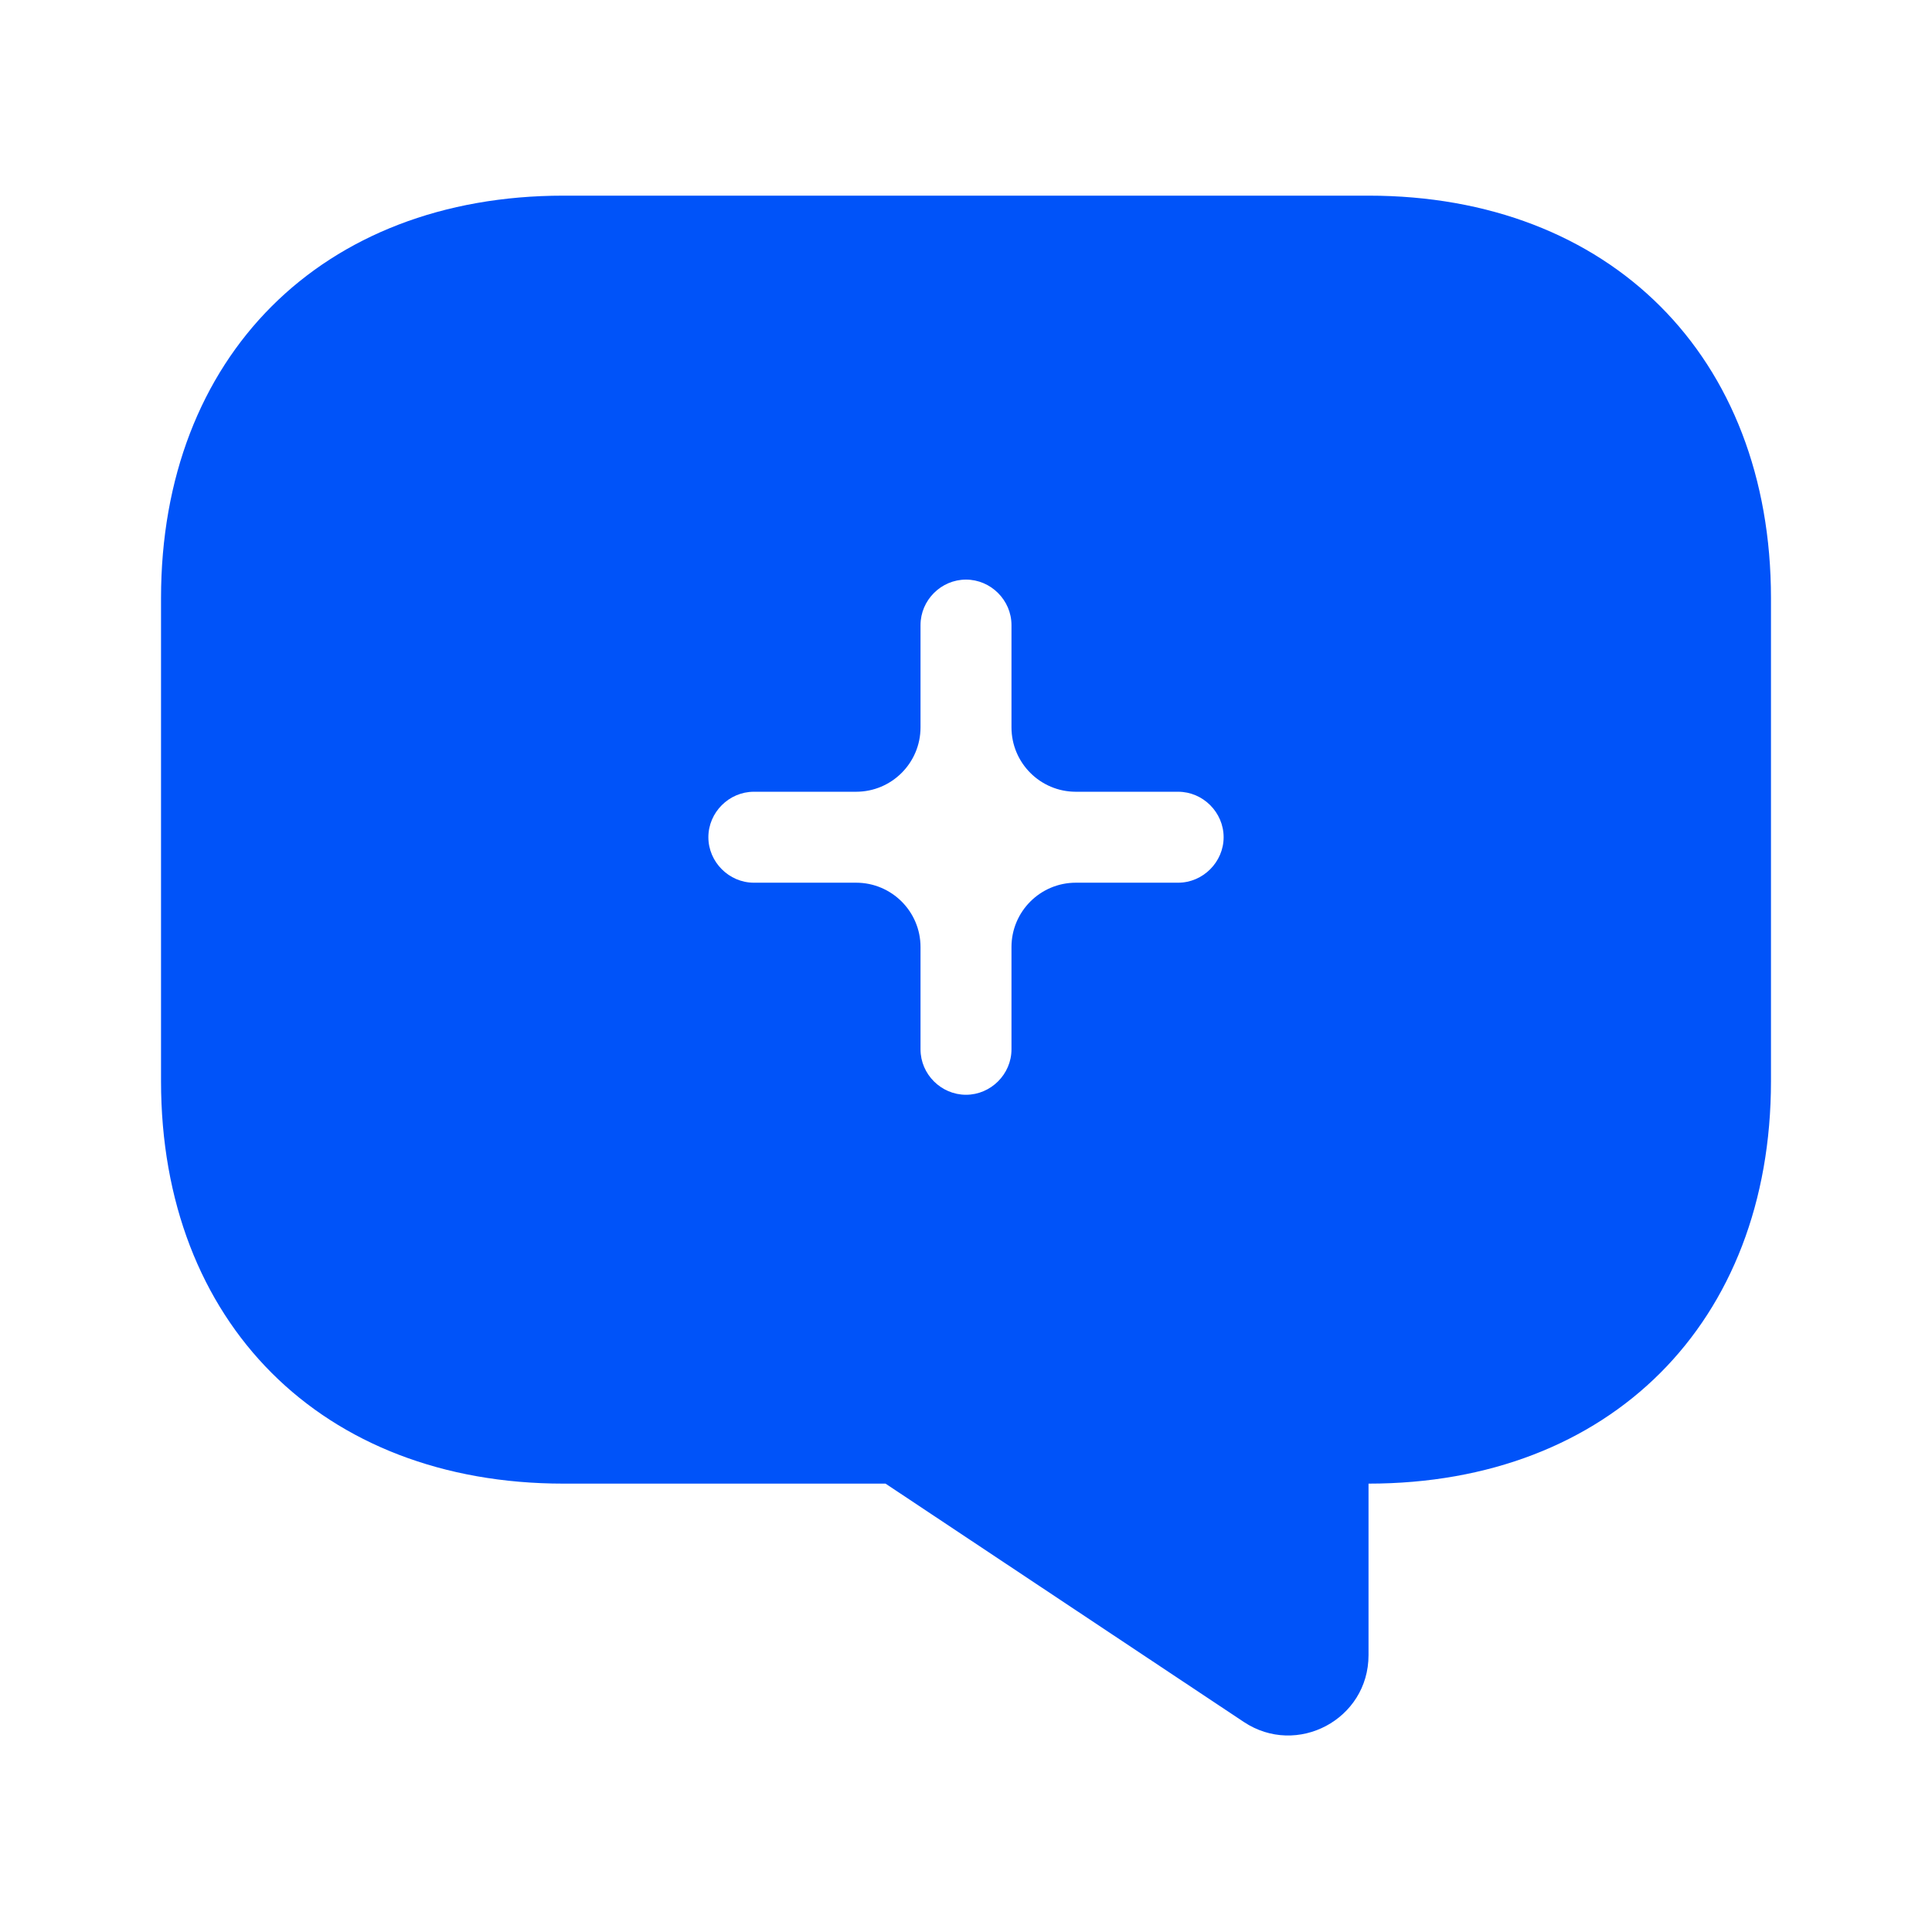 <?xml version="1.0" encoding="UTF-8"?> <svg xmlns="http://www.w3.org/2000/svg" width="26" height="26" viewBox="0 0 26 26" fill="none"><path fill-rule="evenodd" clip-rule="evenodd" d="M18.417 2.633H7.583C4.333 2.633 2.167 4.799 2.167 8.049V14.55C2.167 17.799 4.333 19.966 7.583 19.966H11.917L16.738 23.173C17.453 23.649 18.417 23.14 18.417 22.274V19.966C21.667 19.966 23.833 17.799 23.833 14.55V8.049C23.833 4.799 21.667 2.633 18.417 2.633ZM15.855 11.879H14.478C14 11.879 13.612 12.267 13.612 12.745V14.122C13.612 14.456 13.334 14.733 13 14.733C12.665 14.733 12.388 14.456 12.388 14.122V12.745C12.388 12.267 12 11.879 11.521 11.879H10.145C9.811 11.879 9.533 11.601 9.533 11.267C9.533 10.932 9.811 10.655 10.145 10.655H11.521C12 10.655 12.388 10.267 12.388 9.788V8.412C12.388 8.077 12.665 7.8 13 7.8C13.334 7.8 13.612 8.077 13.612 8.412V9.788C13.612 10.267 14 10.655 14.478 10.655H15.855C16.189 10.655 16.467 10.932 16.467 11.267C16.467 11.601 16.189 11.879 15.855 11.879Z" fill="#0053F9"></path></svg> 
